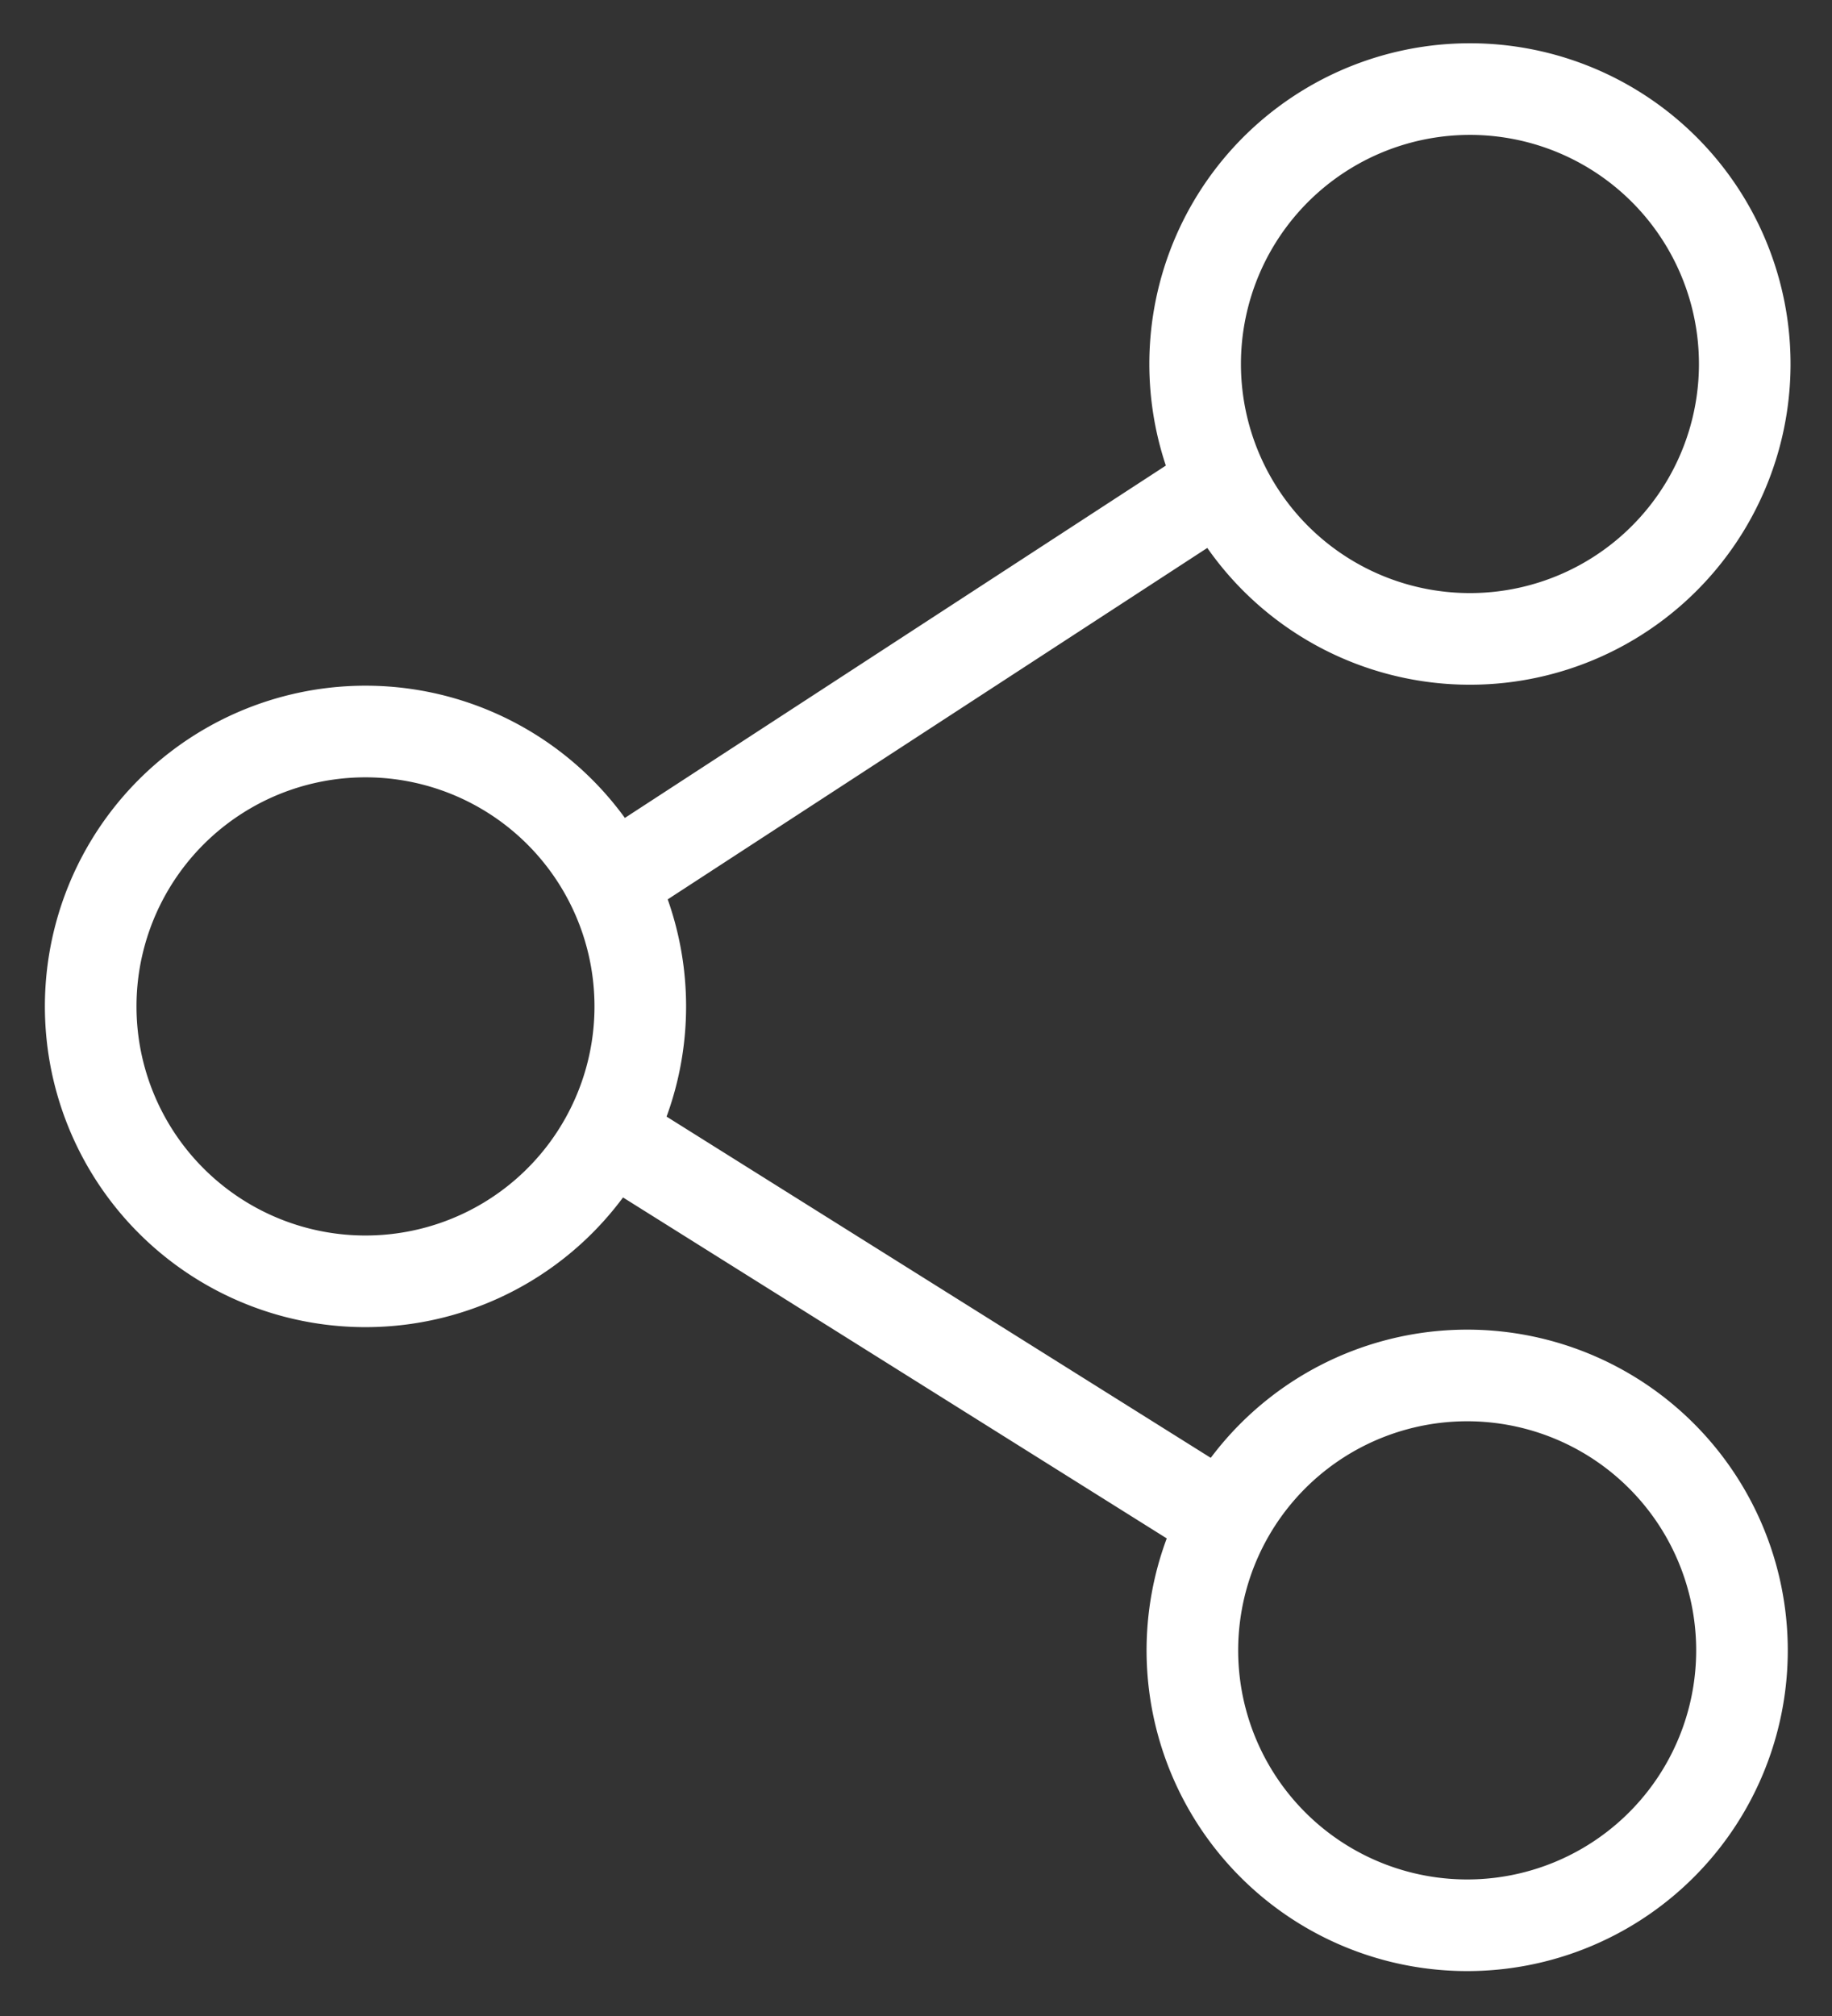 <svg xmlns="http://www.w3.org/2000/svg" viewBox="0 0 20 22" style="width: 100%; height: 100%;">
    <rect x="0" y="0" width="20" height="22" fill="#333333" stroke="none"/>
    <g style="fill: none; fill-rule: evenodd; stroke: rgb(255, 255, 255); stroke-width: 1;">
        <path d="M17.5 15.402a3 3 0 1 1-3 5.196 3 3 0 0 1 3-5.196zM13.578 16.725l-7.179-4.5M6.598 9.5a3 3 0 1 0-5.196 3 3 3 0 0 0 5.196-3zM17.5 6.597A3 3 0 1 0 14.5 1.402 3 3 0 0 0 17.5 6.597zM13 5.5L6.678 9.616"></path>
    </g>
</svg>
